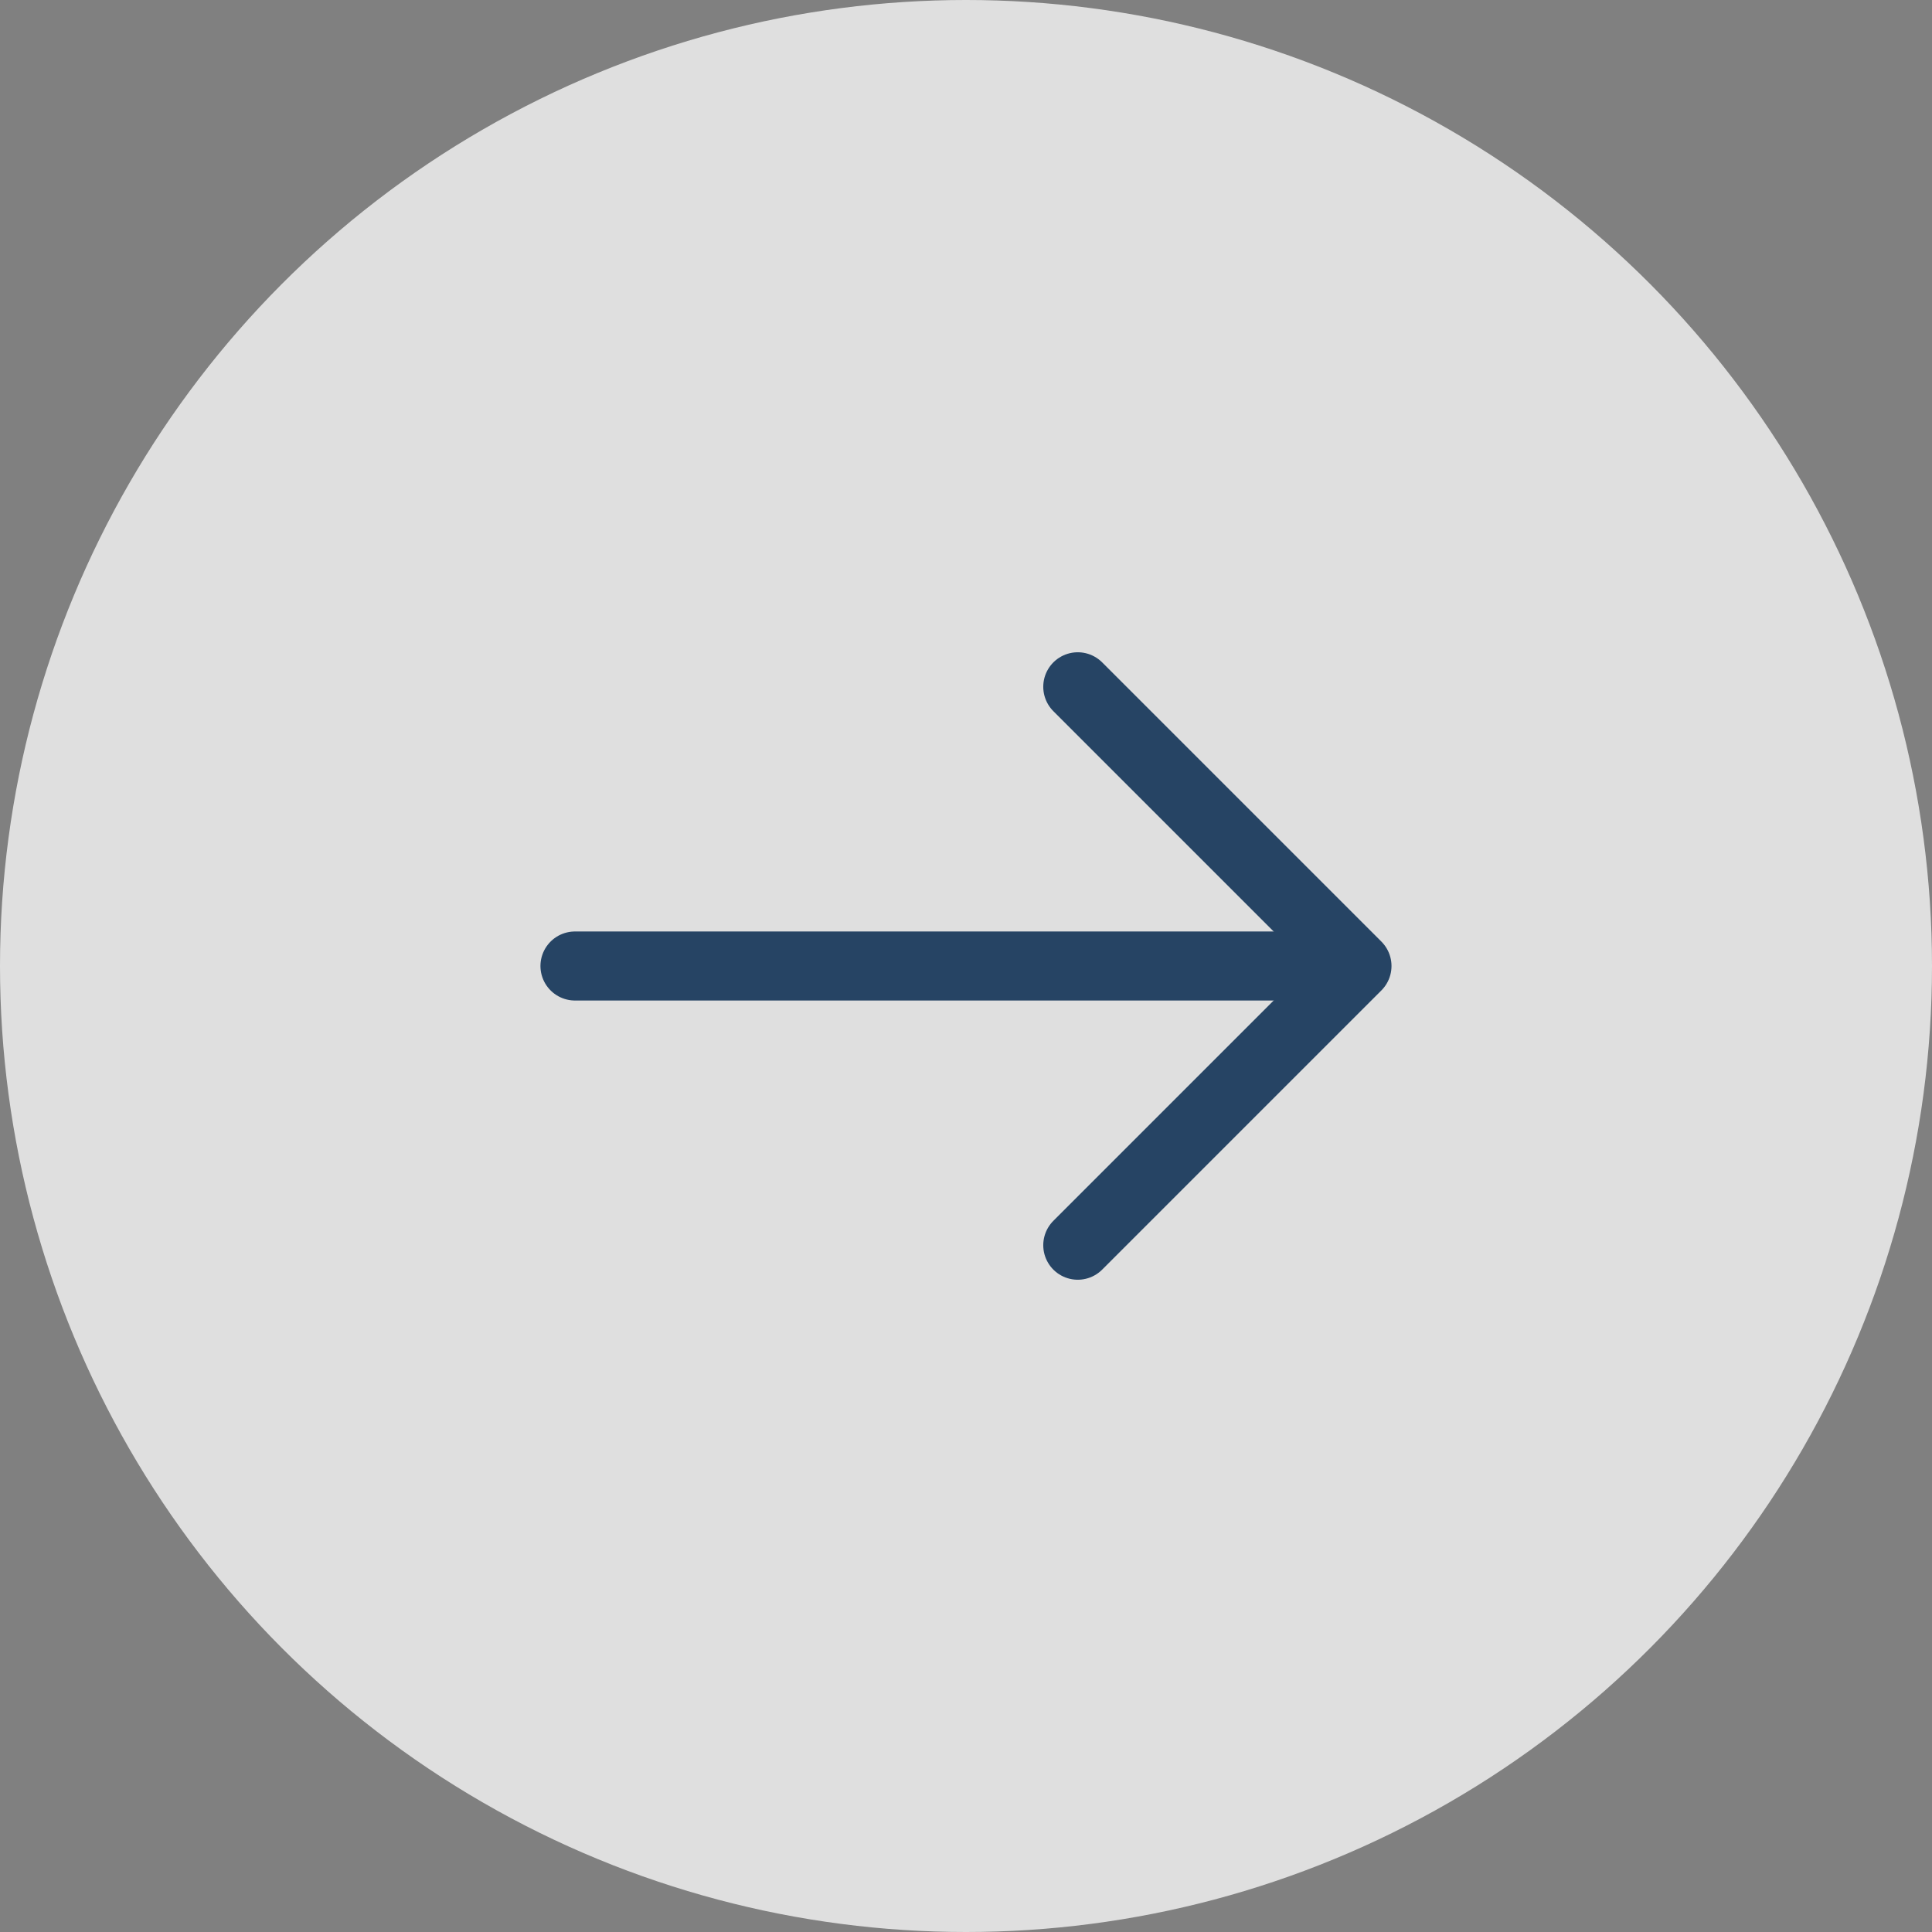 <svg width="40" height="40" viewBox="0 0 40 40" fill="none" xmlns="http://www.w3.org/2000/svg">
<rect x="0" y="0" width="40" height="40" fill="#808080" stroke="none"/>
<circle cx="20" cy="20" r="20" fill="white" fill-opacity="0.75"/>
<path d="M22.314 14.219L28.095 20L22.314 25.781" stroke="#264464" stroke-width="1.429" stroke-miterlimit="10" stroke-linecap="round" stroke-linejoin="round"/>
<path d="M11.904 20H27.933" stroke="#264464" stroke-width="1.429" stroke-miterlimit="10" stroke-linecap="round" stroke-linejoin="round"/>
</svg>
